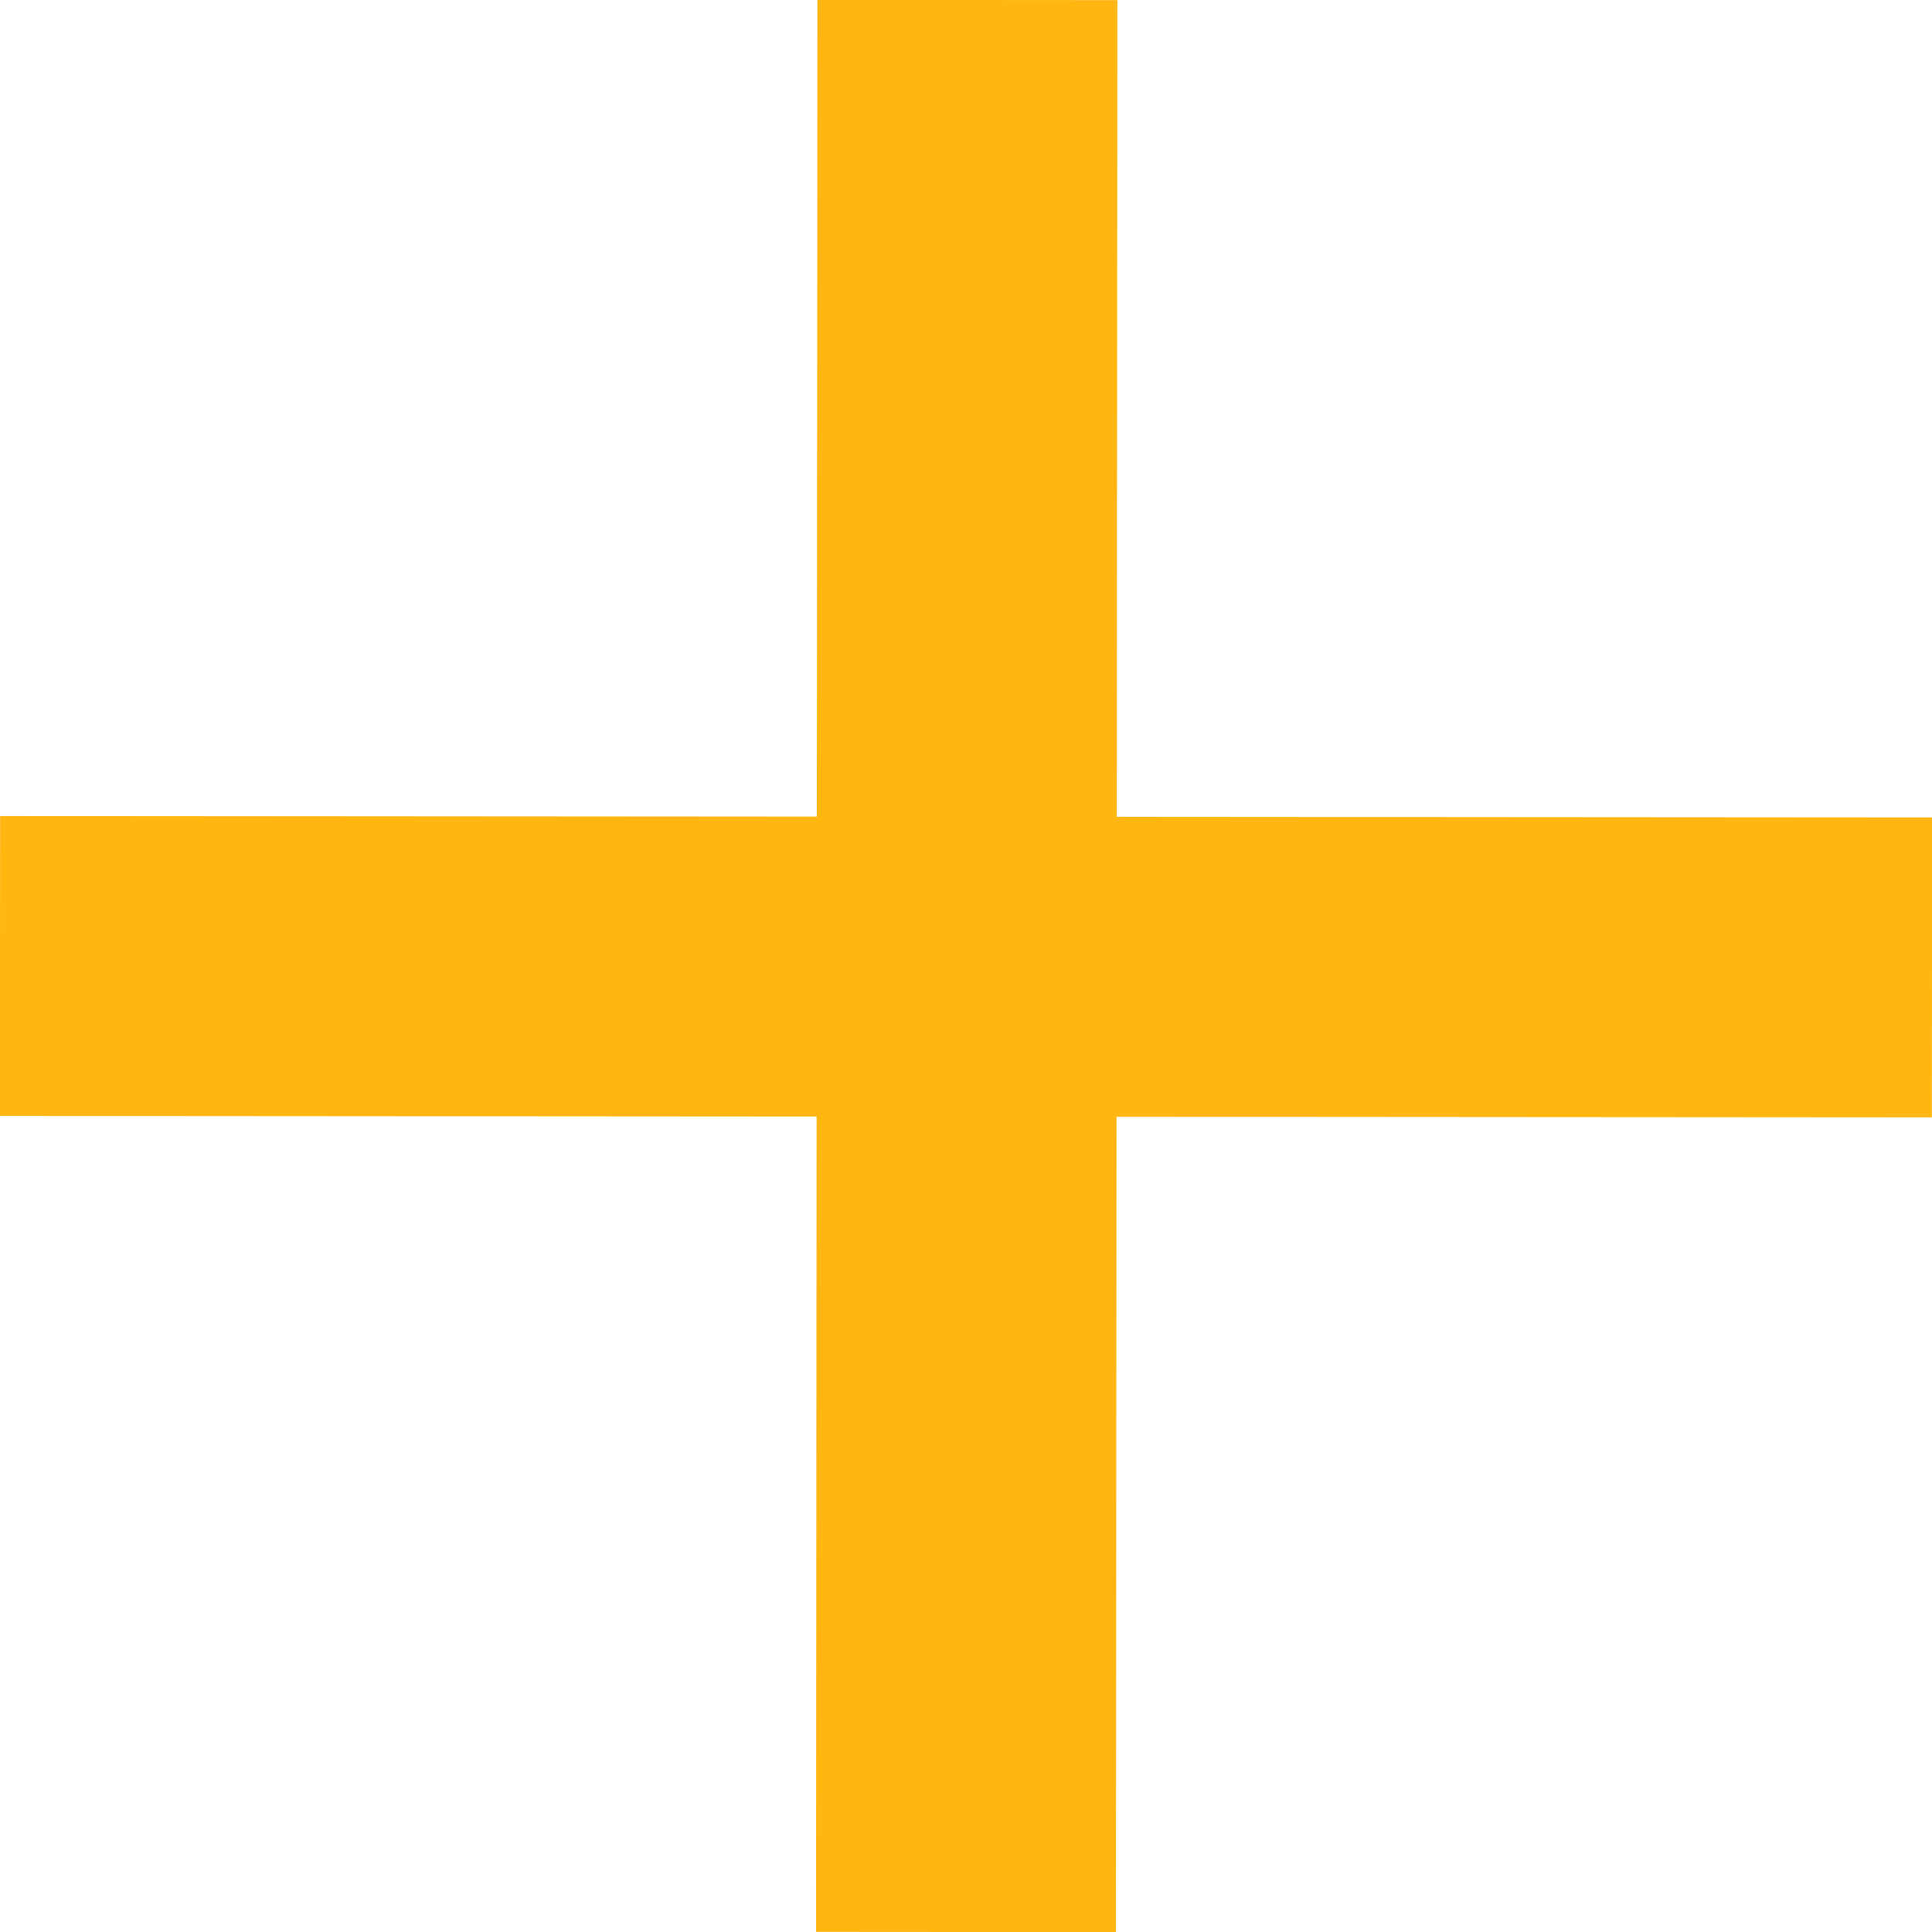 <?xml version="1.0" encoding="UTF-8"?> <!-- Creator: CorelDRAW 2021.5 --> <svg xmlns="http://www.w3.org/2000/svg" xmlns:xlink="http://www.w3.org/1999/xlink" xmlns:xodm="http://www.corel.com/coreldraw/odm/2003" xml:space="preserve" width="6.816mm" height="6.816mm" style="shape-rendering:geometricPrecision; text-rendering:geometricPrecision; image-rendering:optimizeQuality; fill-rule:evenodd; clip-rule:evenodd" viewBox="0 0 13.72 13.72"> <defs> <style type="text/css"> <![CDATA[ .str0 {stroke:#FFB611;stroke-width:2.13;stroke-miterlimit:22.926} .fil0 {fill:none} ]]> </style> </defs> <g id="Слой_x0020_1">  <g id="_1974153053216"> <line class="fil0 str0" x1="0" y1="6.86" x2="13.72" y2="6.87"></line> <line class="fil0 str0" x1="6.86" y1="13.72" x2="6.87" y2="0"></line> </g> </g> </svg> 